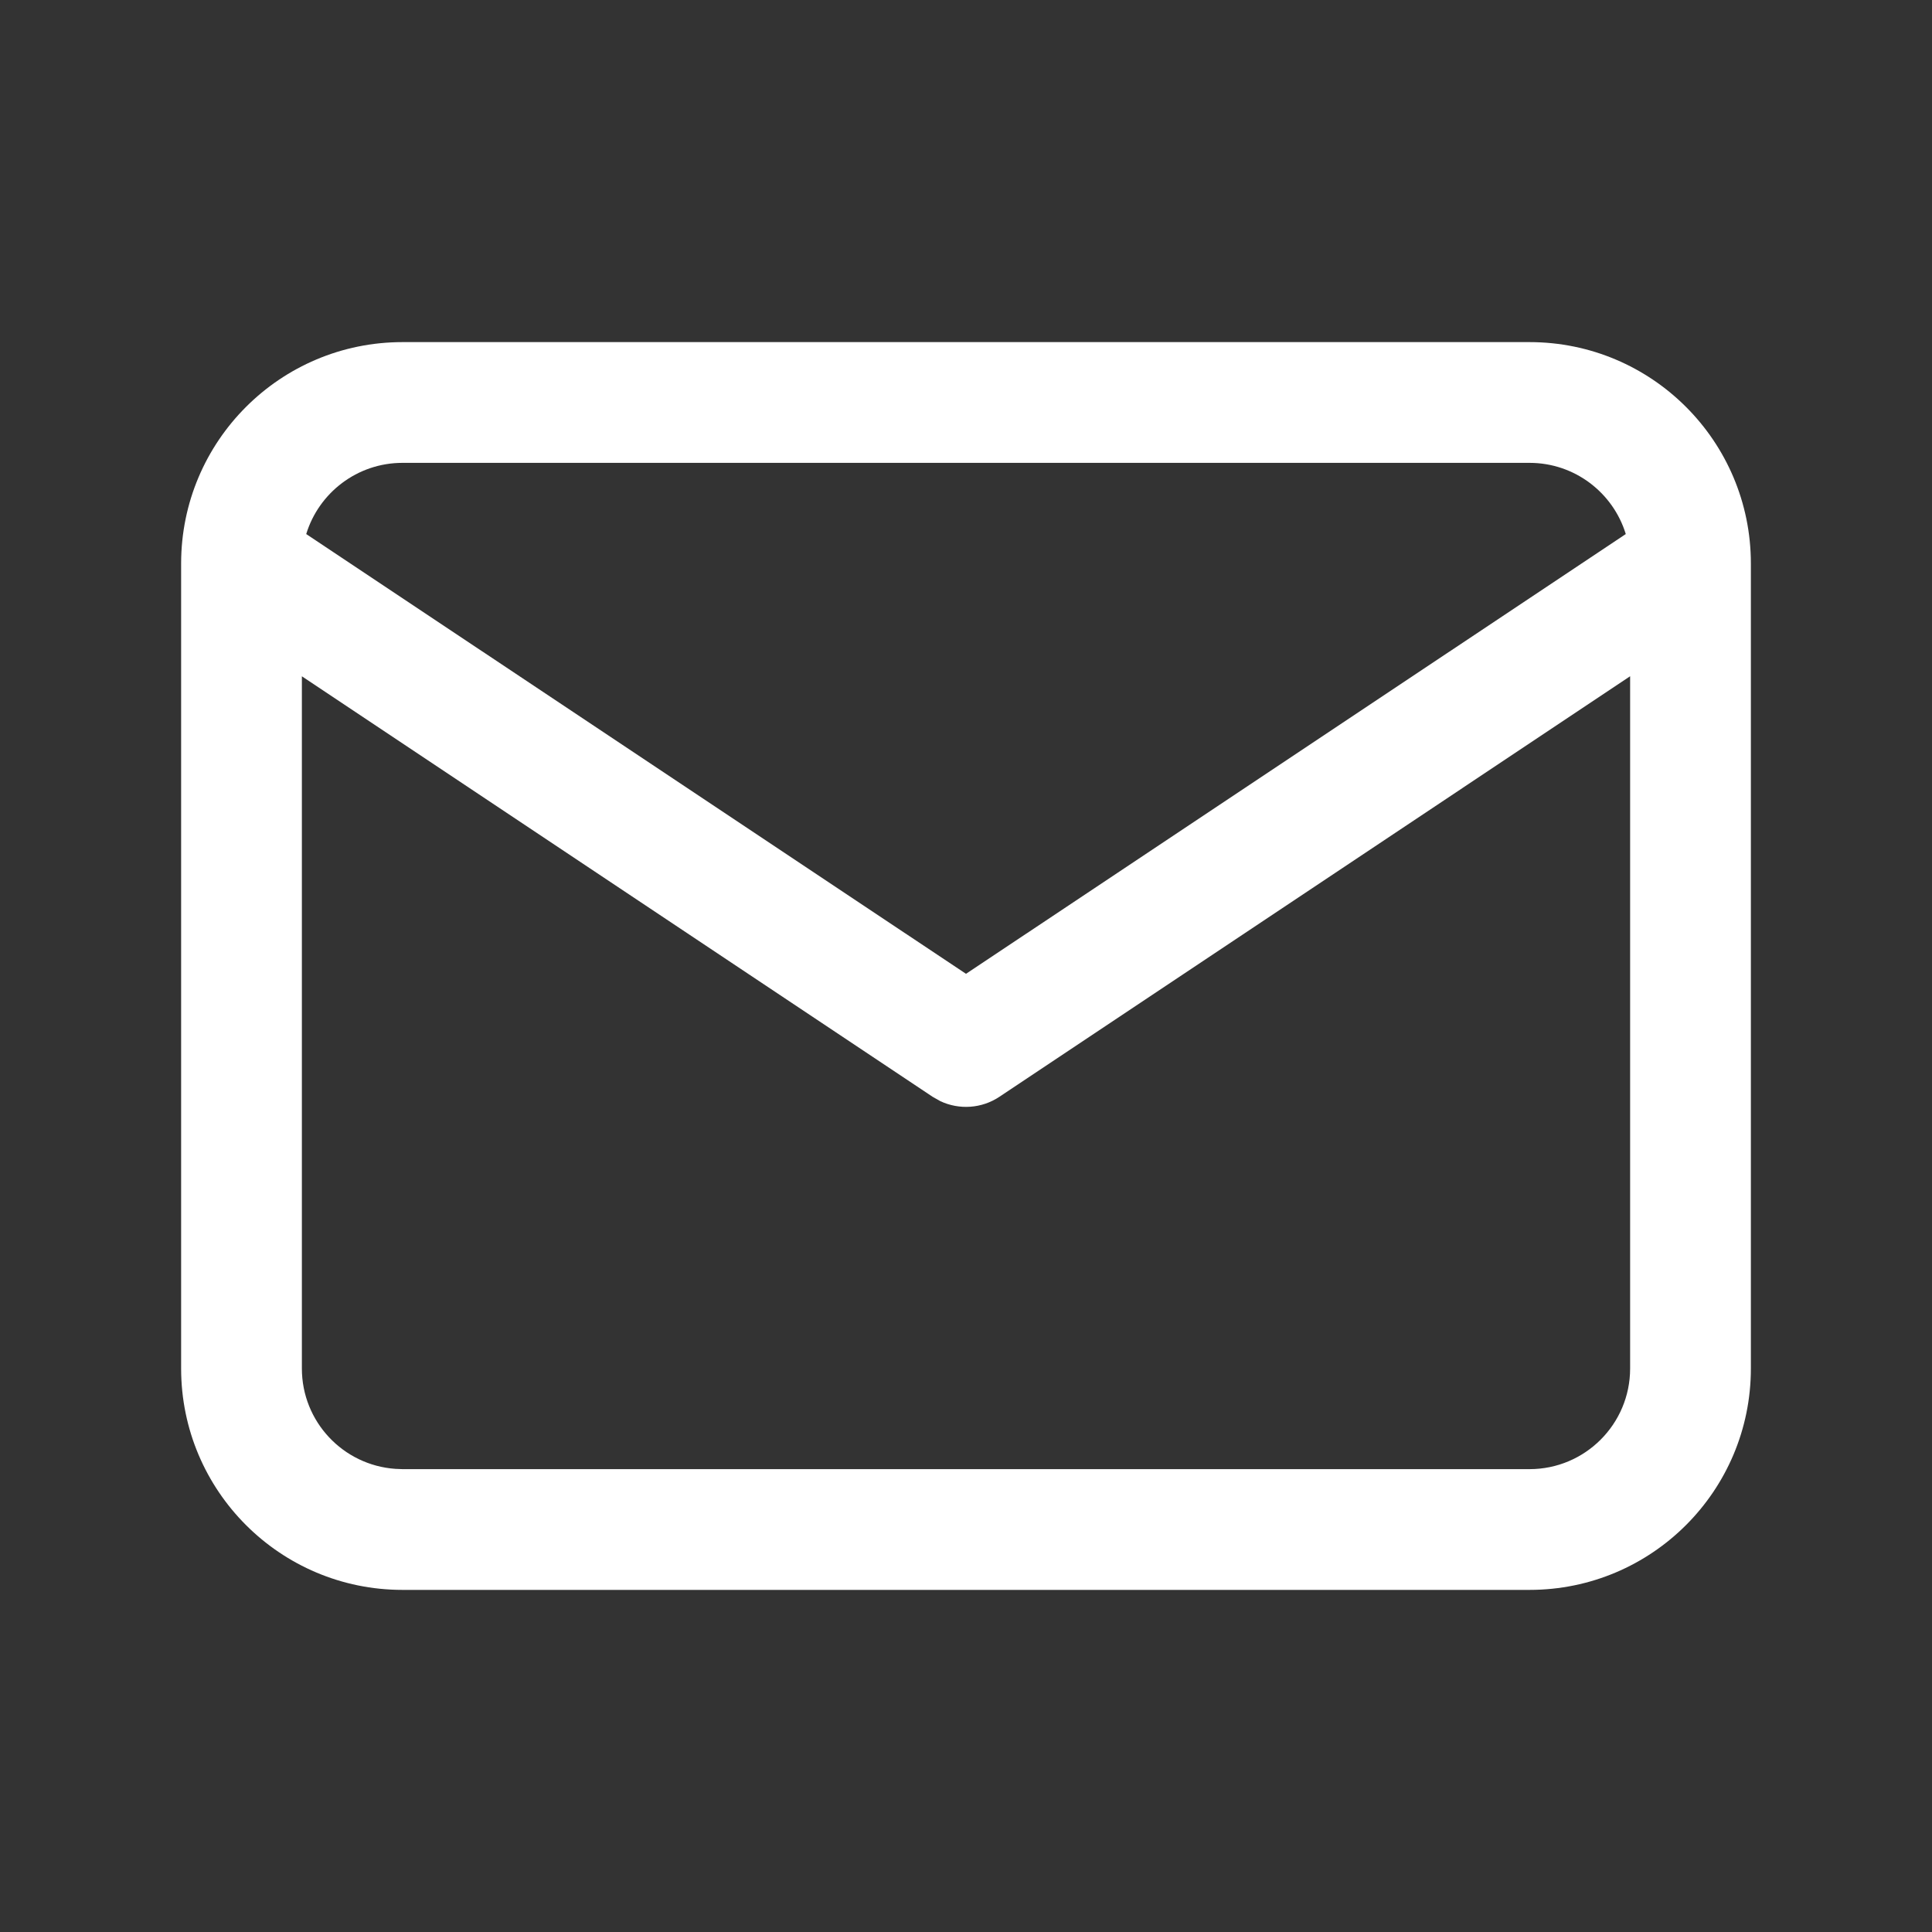 <?xml version="1.0" encoding="UTF-8"?>
<svg width="40px" height="40px" viewBox="0 0 40 40" version="1.1" xmlns="http://www.w3.org/2000/svg" xmlns:xlink="http://www.w3.org/1999/xlink">
    <rect x="0" y="0" width="40" height="40" fill="#333333" stroke="none"/>
    <title>6EFF657D-1A8D-46F6-999C-8B9D0F94AC5B@1.5x</title>
    <g id="Pages" stroke="none" stroke-width="1" fill="none" fill-rule="evenodd">
        <g id="16---Engagement_Ring_Page" transform="translate(-224, -3598)" fill="#FFFFFF">
            <g id="Group-47" transform="translate(0, 3330)">
                <g id="Group-38" transform="translate(224, 50)">
                    <g id="Group-36" transform="translate(0, 42)">
                        <g id="Icons/ic_email" transform="translate(0, 176)">
                            <path d="M31.667,7.083 C34.198,7.083 36.25,9.135 36.25,11.667 L36.25,11.667 L36.25,28.333 C36.25,30.865 34.198,32.917 31.667,32.917 L31.667,32.917 L8.333,32.917 C5.802,32.917 3.75,30.865 3.75,28.333 L3.75,28.333 L3.75,11.667 C3.75,9.135 5.802,7.083 8.333,7.083 L8.333,7.083 Z M33.75,14.001 L20.693,22.707 C20.326,22.952 19.861,22.982 19.47,22.799 L19.307,22.707 L6.25,14.002 L6.25,28.333 C6.25,29.434 7.103,30.335 8.185,30.411 L8.333,30.417 L31.667,30.417 C32.817,30.417 33.75,29.484 33.75,28.333 L33.75,28.333 L33.75,14.001 Z M31.667,9.583 L8.333,9.583 C7.395,9.583 6.601,10.204 6.34,11.057 L20,20.162 L33.66,11.057 C33.399,10.204 32.605,9.583 31.667,9.583 L31.667,9.583 Z" id="Combined-Shape"></path>
                        </g>
                    </g>
                </g>
            </g>
        </g>
    </g>
</svg>